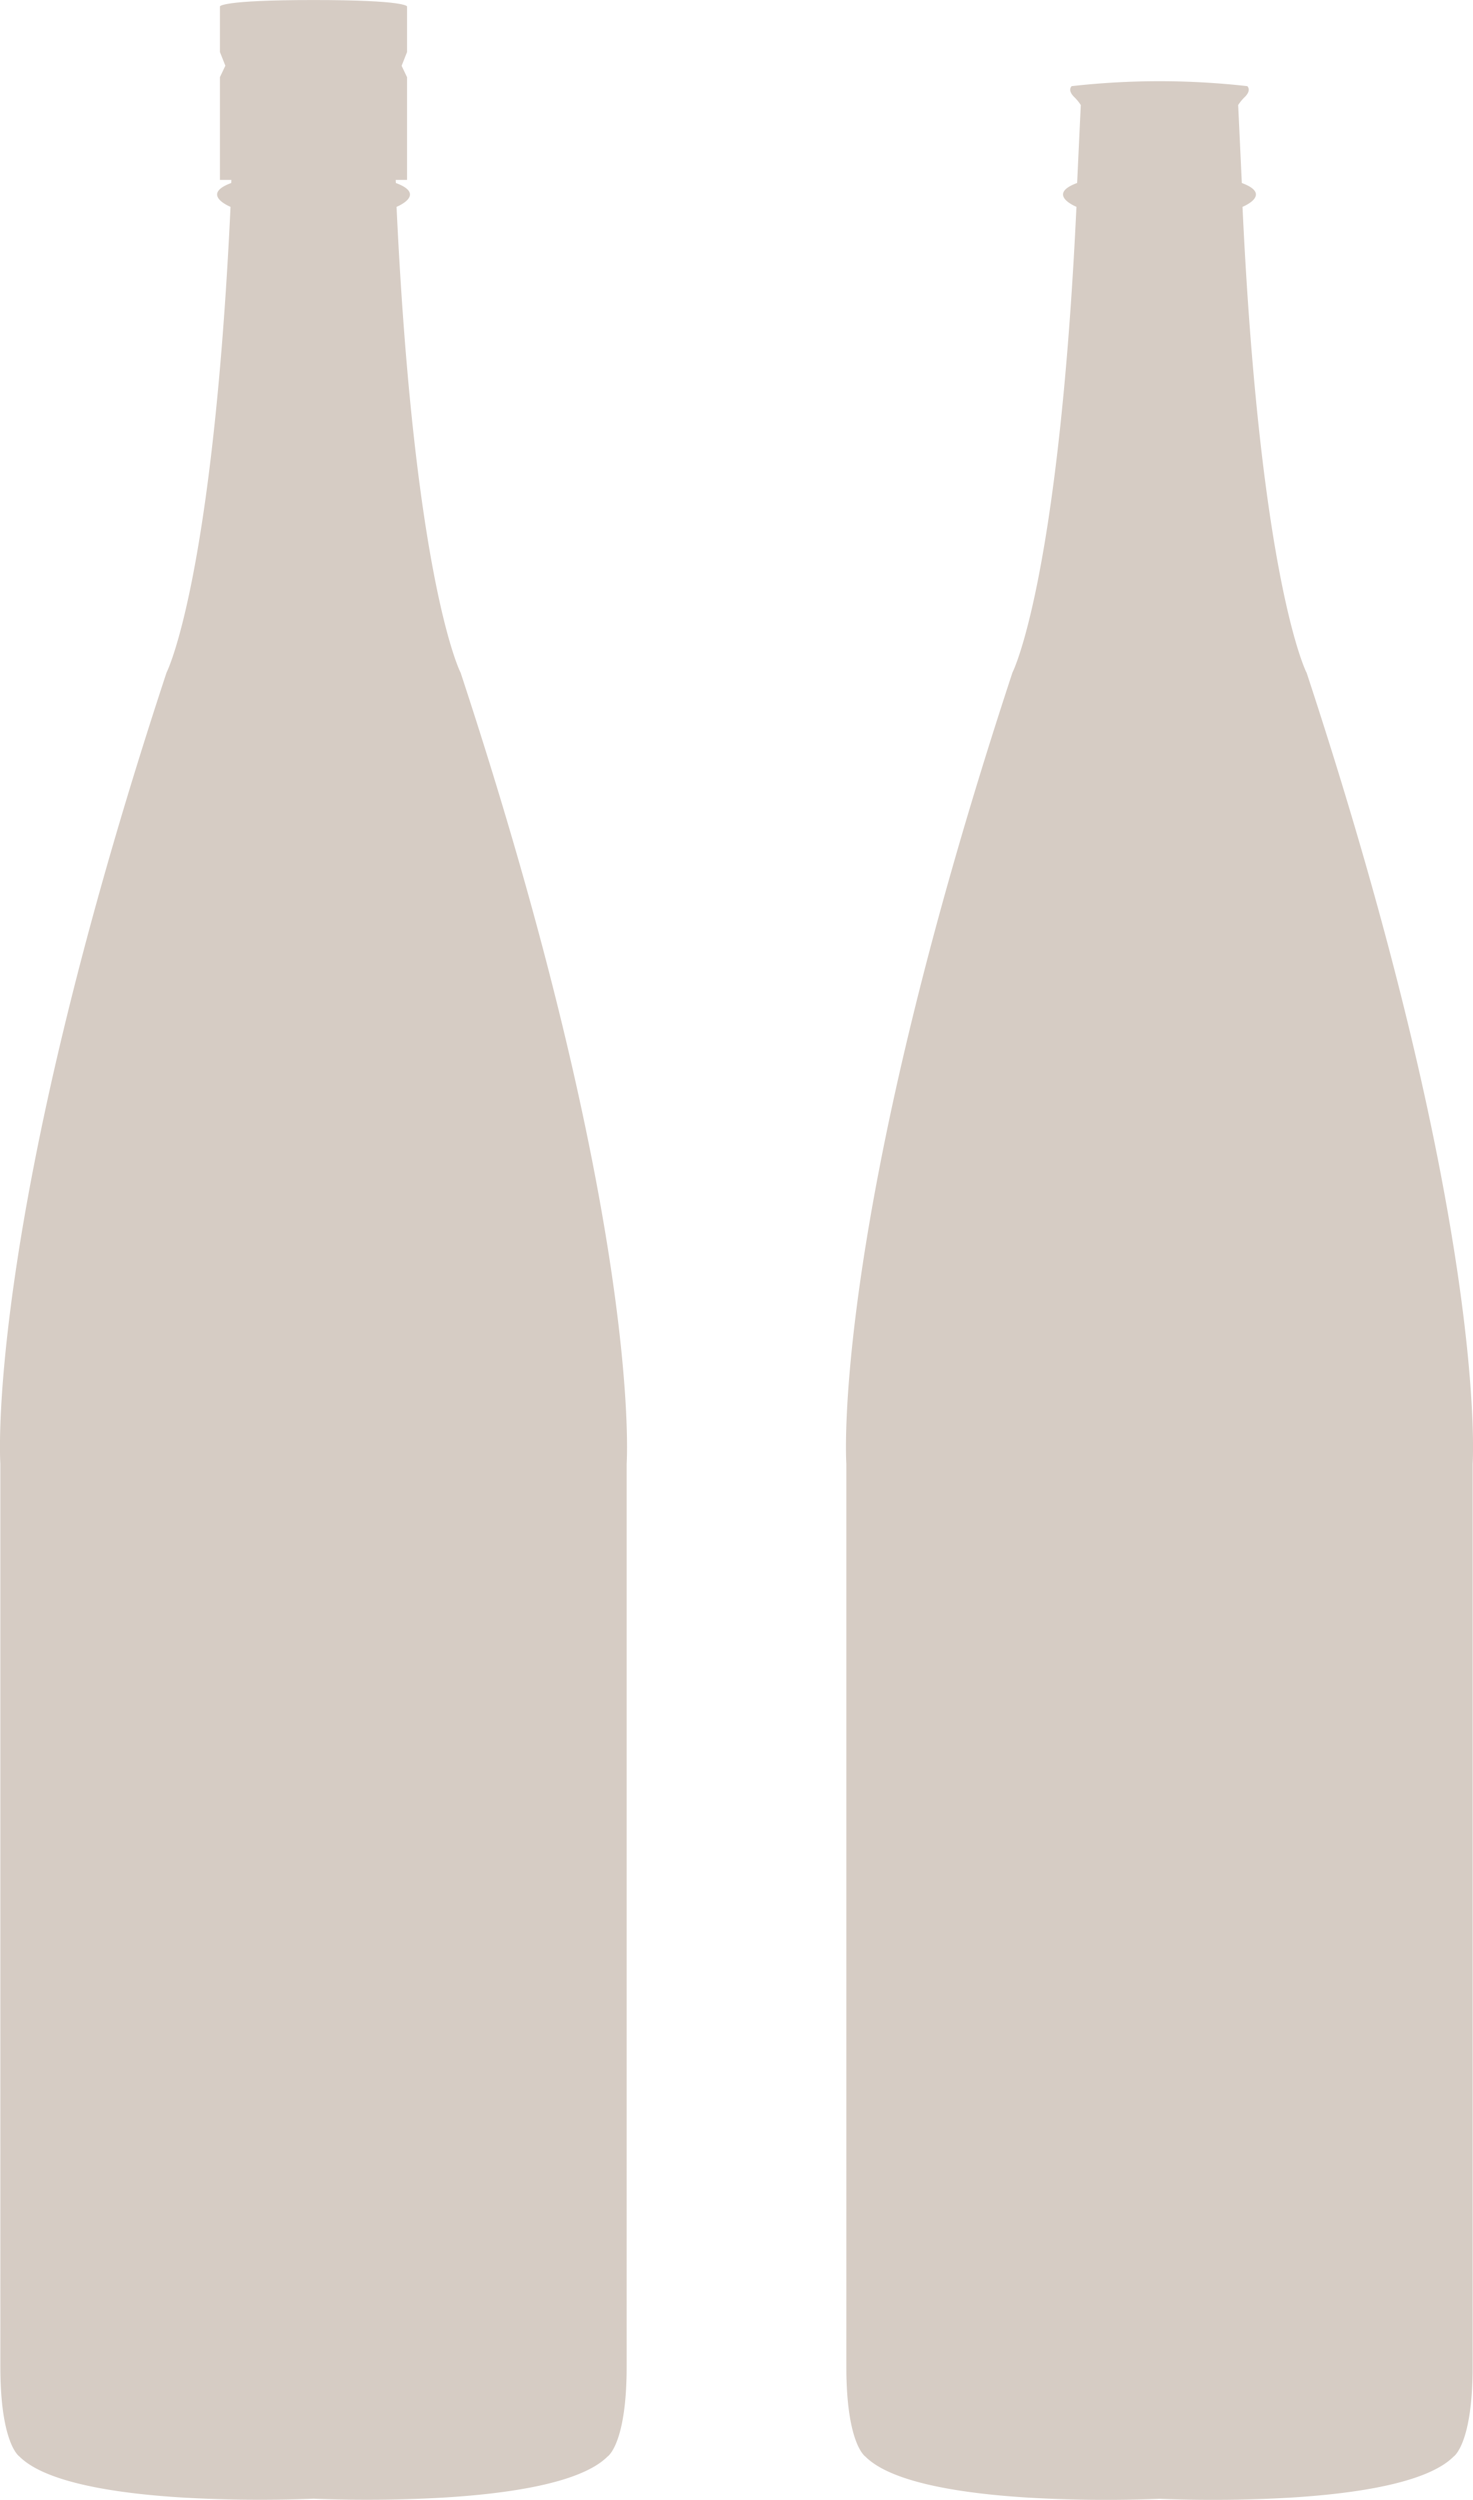 <svg xmlns="http://www.w3.org/2000/svg" xmlns:xlink="http://www.w3.org/1999/xlink" width="45.871" height="77.829" viewBox="0 0 45.871 77.829"><defs><clipPath id="a"><rect width="45.871" height="77.829" fill="#d6ccc4"/></clipPath></defs><g clip-path="url(#a)"><path d="M14.342,32.67s-1.442-2.8-1.993-14.5c0,0,.954-.382-.021-.742L12.214,15a1.443,1.443,0,0,1,.21-.254c.215-.215.074-.334.074-.334a11.28,11.28,0,0,0-2.735-.154,11.282,11.282,0,0,0-2.735.154s-.141.119.074.334a1.433,1.433,0,0,1,.21.254L7.2,17.428c-.975.36-.021.742-.021.742-.551,11.7-1.993,14.5-1.993,14.5C-.5,49.926.011,57.3.011,57.3v28.11c0,2.417.594,2.8.594,2.8,1.675,1.675,9.158,1.314,9.158,1.314s7.483.36,9.158-1.314c0,0,.594-.382.594-2.8V57.3s.509-7.377-5.173-24.634" transform="translate(0 -11.73)" fill="#d6ccc4"/><path d="M163.545,32.67s-1.442-2.8-1.993-14.5c0,0,.954-.382-.021-.742L161.417,15a1.444,1.444,0,0,1,.21-.254c.215-.215.074-.334.074-.334a24.42,24.42,0,0,0-5.469,0s-.141.119.074.334a1.434,1.434,0,0,1,.21.254l-.114,2.427c-.975.36-.021.742-.021.742-.551,11.7-1.993,14.5-1.993,14.5-5.681,17.256-5.173,24.634-5.173,24.634v28.11c0,2.417.594,2.8.594,2.8,1.675,1.675,9.158,1.314,9.158,1.314s7.483.36,9.158-1.314c0,0,.594-.382.594-2.8V57.3s.509-7.377-5.173-24.634" transform="translate(-122.859 -11.73)" fill="#d6ccc4"/><path d="M44.627,5.6H38.8V2.4l.169-.355L38.8,1.619V.2S38.8,0,41.714,0,44.627.2,44.627.2V1.619l-.169.429.169.355Z" transform="translate(-31.951 0.001)" fill="#d6ccc4"/></g></svg>